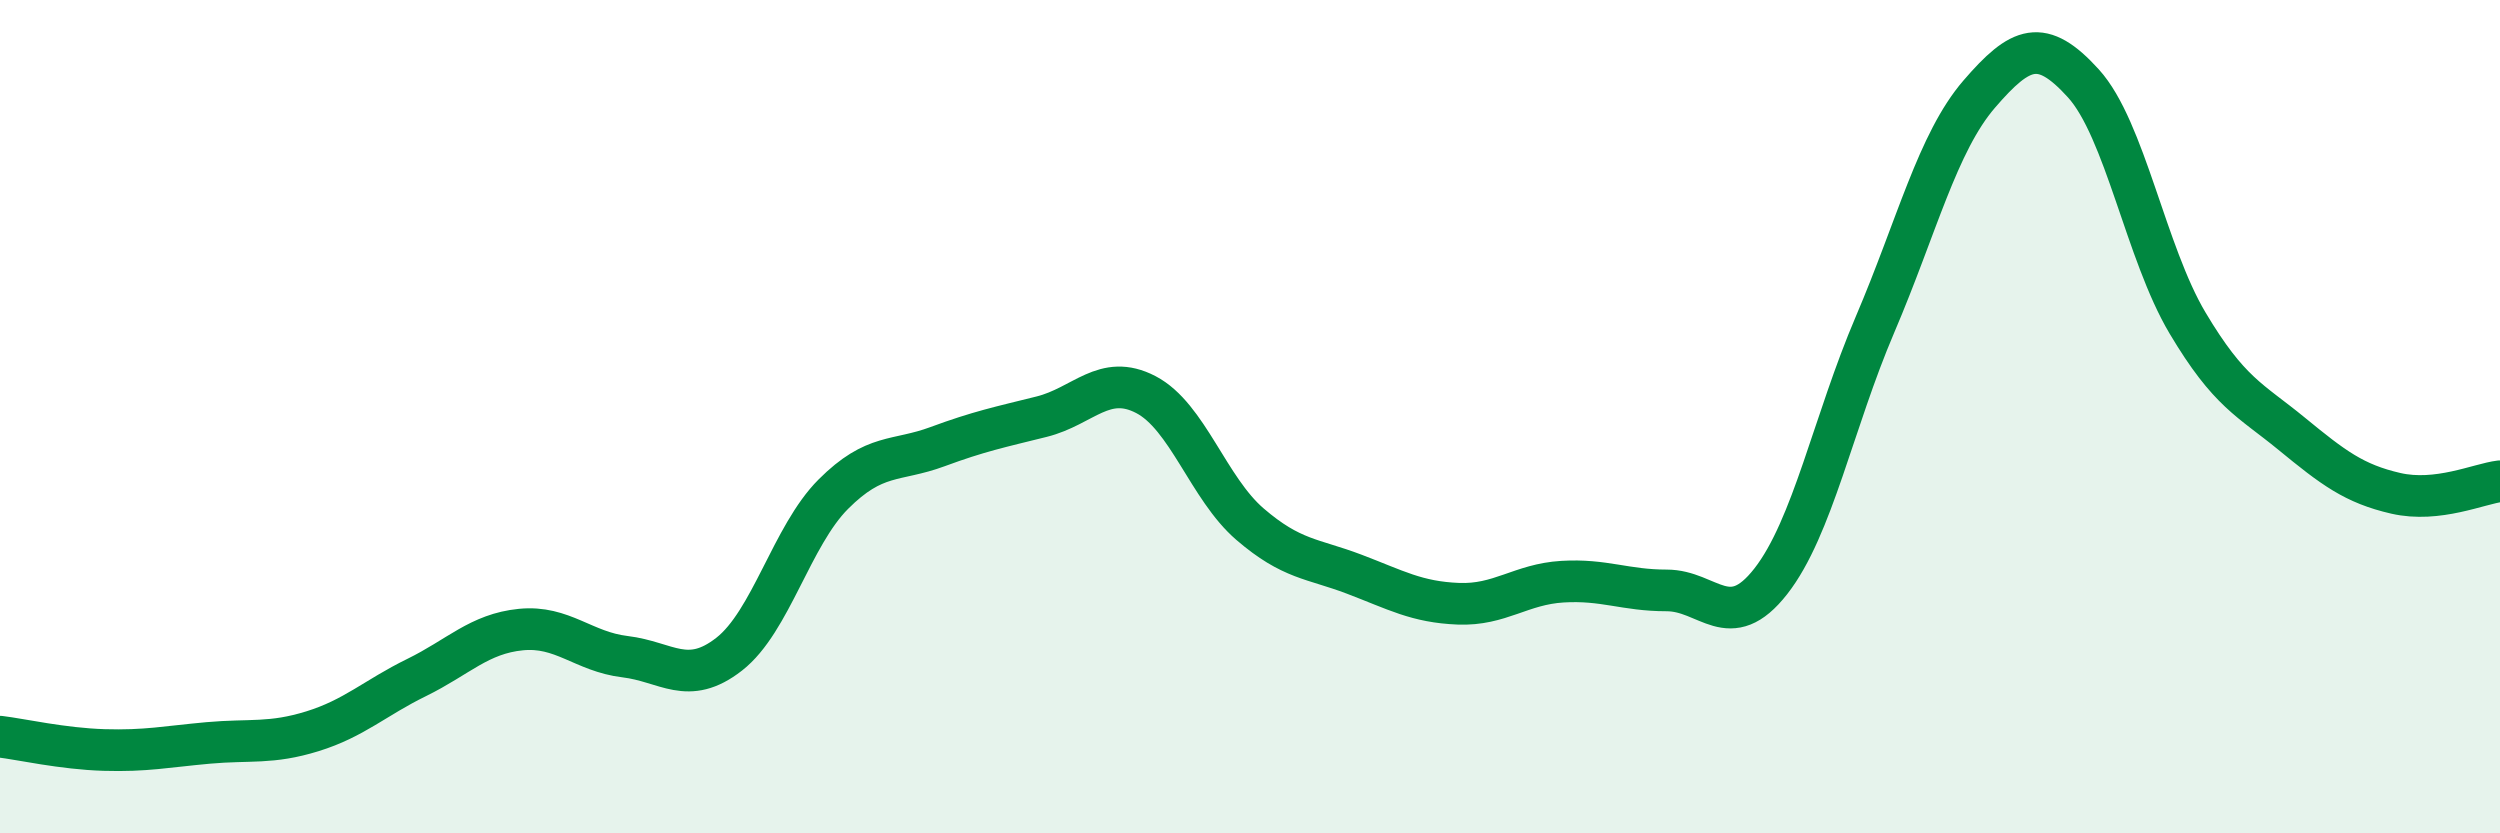 
    <svg width="60" height="20" viewBox="0 0 60 20" xmlns="http://www.w3.org/2000/svg">
      <path
        d="M 0,17.68 C 0.5,17.74 1.5,17.97 2.5,18 C 3.5,18.03 4,17.92 5,17.83 C 6,17.74 6.5,17.86 7.5,17.55 C 8.5,17.24 9,16.75 10,16.26 C 11,15.77 11.5,15.21 12.5,15.11 C 13.5,15.01 14,15.64 15,15.76 C 16,15.88 16.5,16.48 17.5,15.7 C 18.5,14.92 19,12.86 20,11.86 C 21,10.86 21.5,11.09 22.5,10.72 C 23.5,10.35 24,10.25 25,10 C 26,9.75 26.5,8.95 27.5,9.47 C 28.5,9.99 29,11.72 30,12.58 C 31,13.44 31.5,13.4 32.5,13.78 C 33.5,14.16 34,14.45 35,14.49 C 36,14.53 36.5,14.02 37.5,13.96 C 38.5,13.9 39,14.17 40,14.17 C 41,14.17 41.5,15.23 42.5,13.95 C 43.5,12.67 44,10.13 45,7.79 C 46,5.45 46.5,3.42 47.5,2.26 C 48.5,1.1 49,0.9 50,2 C 51,3.1 51.5,6.07 52.5,7.75 C 53.5,9.43 54,9.59 55,10.41 C 56,11.23 56.5,11.61 57.5,11.84 C 58.5,12.07 59.5,11.61 60,11.55L60 20L0 20Z"
        fill="#008740"
        opacity="0.1"
        stroke-linecap="round"
        stroke-linejoin="round"
      />
      <path
        d="M 0,17.68 C 0.5,17.74 1.5,17.97 2.5,18 C 3.5,18.03 4,17.92 5,17.83 C 6,17.74 6.5,17.86 7.5,17.55 C 8.5,17.24 9,16.75 10,16.26 C 11,15.77 11.5,15.21 12.5,15.11 C 13.5,15.01 14,15.64 15,15.76 C 16,15.88 16.5,16.48 17.5,15.7 C 18.5,14.92 19,12.86 20,11.86 C 21,10.86 21.5,11.09 22.5,10.72 C 23.5,10.35 24,10.25 25,10 C 26,9.75 26.5,8.95 27.5,9.47 C 28.5,9.99 29,11.72 30,12.58 C 31,13.44 31.5,13.4 32.5,13.78 C 33.5,14.16 34,14.45 35,14.49 C 36,14.53 36.5,14.02 37.5,13.96 C 38.5,13.9 39,14.17 40,14.17 C 41,14.17 41.5,15.23 42.5,13.95 C 43.5,12.67 44,10.13 45,7.79 C 46,5.45 46.5,3.42 47.5,2.26 C 48.5,1.1 49,0.9 50,2 C 51,3.1 51.5,6.07 52.5,7.75 C 53.5,9.43 54,9.59 55,10.41 C 56,11.23 56.5,11.61 57.5,11.84 C 58.5,12.07 59.5,11.61 60,11.55"
        stroke="#008740"
        stroke-width="1"
        fill="none"
        stroke-linecap="round"
        stroke-linejoin="round"
      />
    </svg>
  